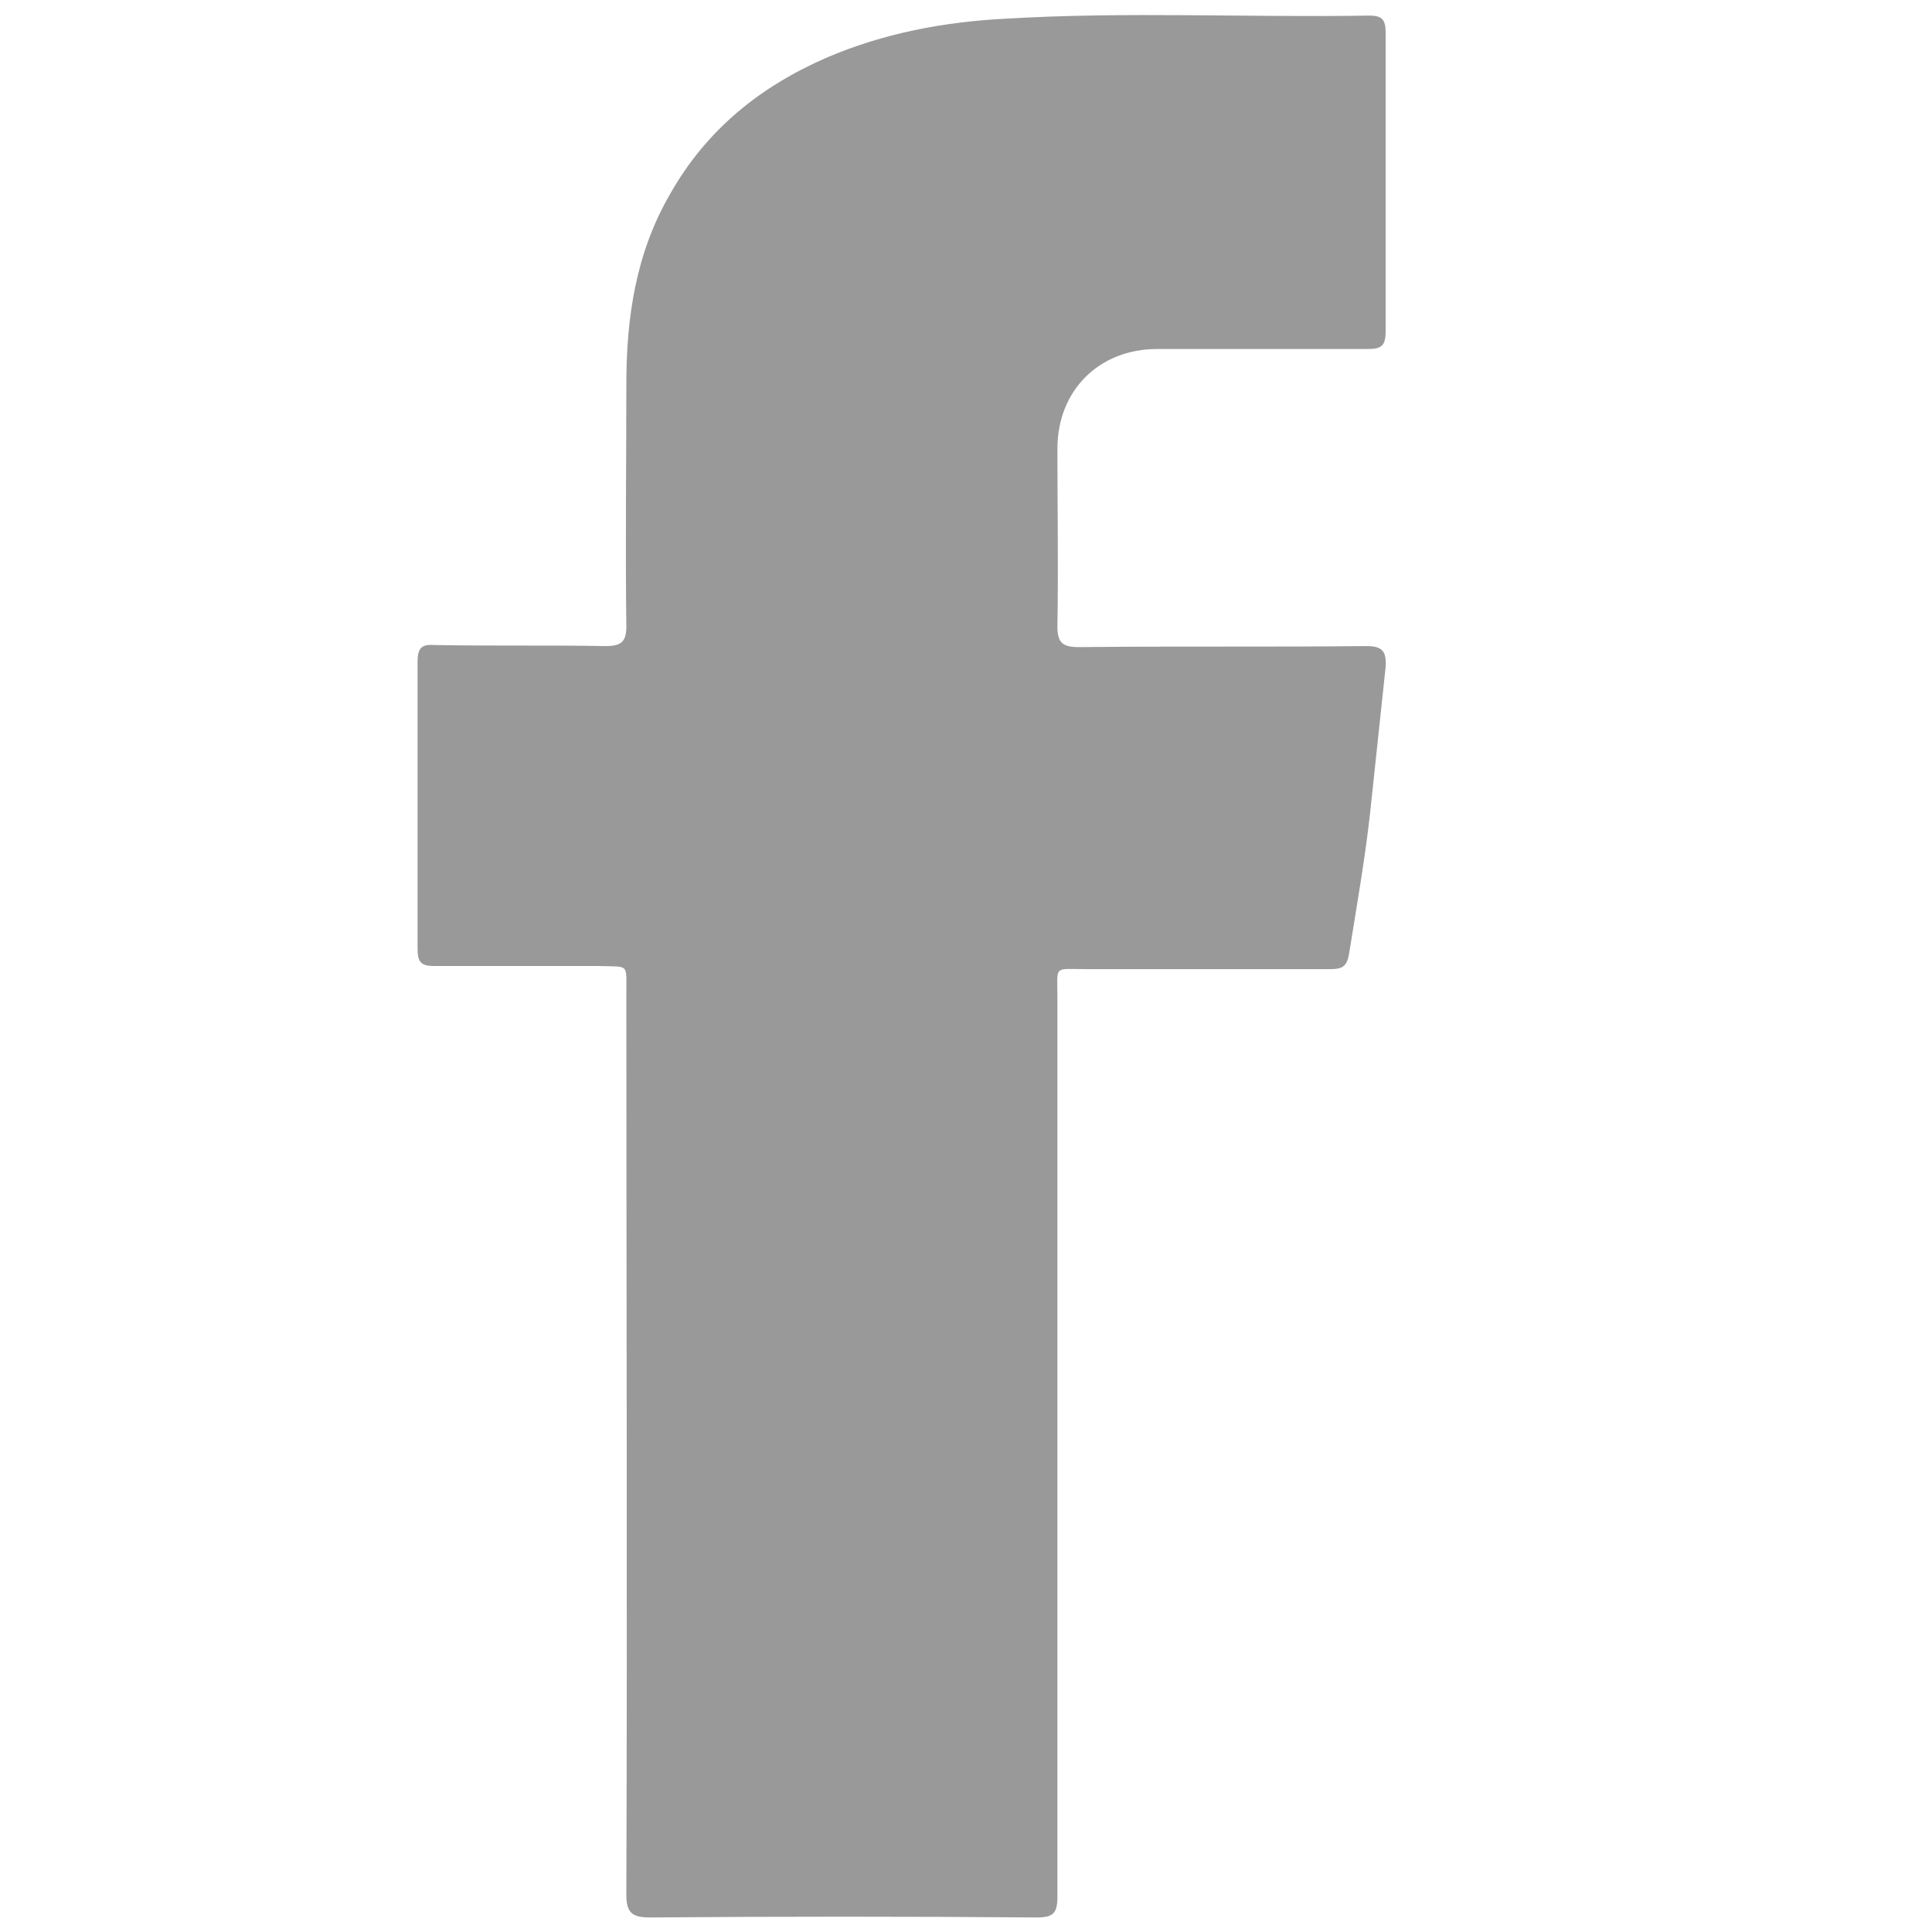 <?xml version="1.0" encoding="utf-8"?>
<!-- Generator: Adobe Illustrator 17.1.0, SVG Export Plug-In . SVG Version: 6.00 Build 0)  -->
<!DOCTYPE svg PUBLIC "-//W3C//DTD SVG 1.1//EN" "http://www.w3.org/Graphics/SVG/1.1/DTD/svg11.dtd">
<svg version="1.1" id="Layer_1" xmlns="http://www.w3.org/2000/svg" xmlns:xlink="http://www.w3.org/1999/xlink" x="0px" y="0px"
	 viewBox="0 0 186 186" enable-background="new 0 0 186 186" xml:space="preserve">
<g>
	<path fill="#999999" d="M101.8,138.8c0,14.6,0,29.2,0,43.8c0,1.6-0.4,2-2,2c-12.4-0.1-24.8-0.1-37.2,0c-1.7,0-2.3-0.4-2.3-2.2
		c0.1-29,0-57.9,0-86.8c0-2.9,0.3-2.5-2.7-2.6c-5.3,0-10.5,0-15.8,0c-1.3,0-1.6-0.4-1.6-1.7c0-9.2,0-18.4,0-27.6
		c0-1.3,0.4-1.7,1.6-1.6c5.5,0.1,11,0,16.5,0.1c1.5,0,2-0.4,2-1.9c-0.1-7.7,0-15.5,0-23.3c0-6.4,0.9-12.6,4.2-18.3
		C68,12.5,73.2,8.3,79.7,5.5c5.4-2.3,11.2-3.4,17.1-3.7c11.7-0.7,23.4-0.1,35-0.3c1.3,0,1.6,0.4,1.6,1.7c0,9.6,0,19.1,0,28.7
		c0,1.5-0.5,1.7-1.8,1.7c-6.7,0-13.4,0-20.2,0c-5.6,0-9.6,4-9.6,9.6c0,5.7,0.1,11.4,0,17.1c0,1.6,0.5,2,2.1,2
		c9.2-0.1,18.4,0,27.6-0.1c1.5,0,2,0.4,1.9,2c-0.5,4.7-1,9.4-1.5,14.1c-0.5,4.5-1.3,9-2,13.4c-0.2,1.3-0.6,1.6-1.8,1.6
		c-7.9,0-15.7,0-23.6,0c-3.1,0-2.7-0.4-2.7,2.7C101.8,110.1,101.8,124.4,101.8,138.8z"/>
</g>
</svg>
